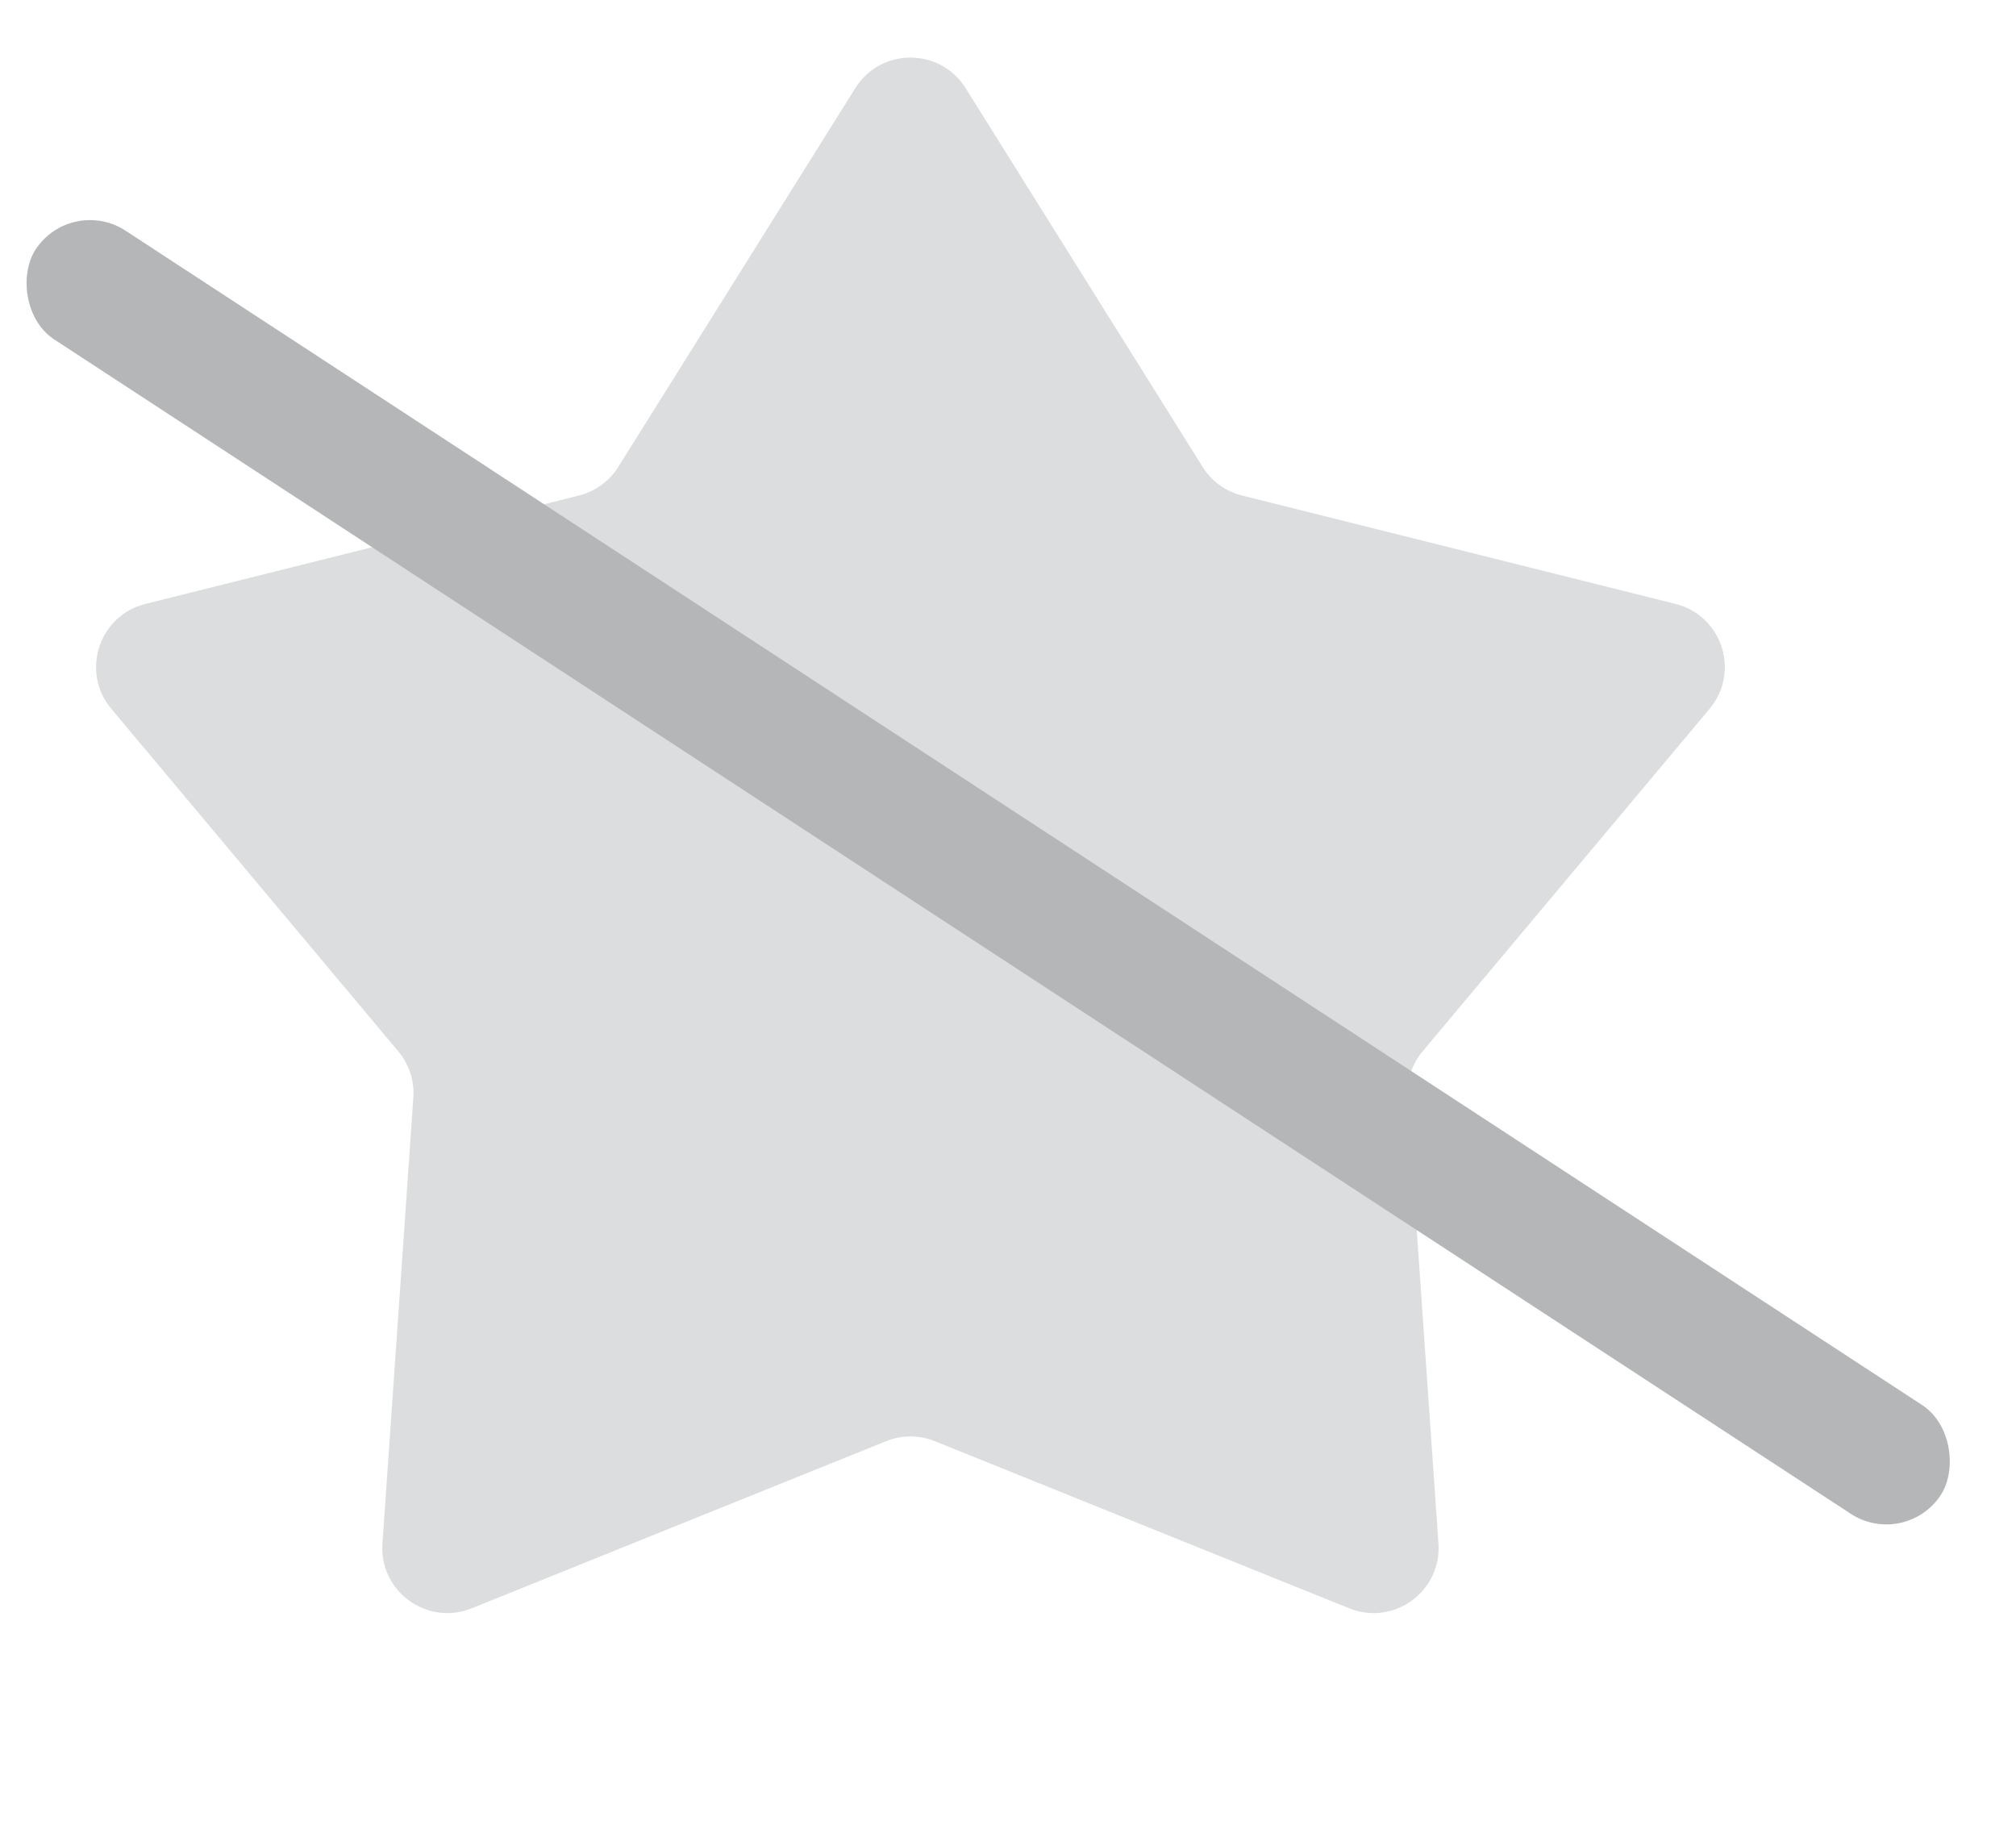 <?xml version="1.0" encoding="UTF-8"?> <svg xmlns="http://www.w3.org/2000/svg" width="31" height="28" viewBox="0 0 31 28" fill="none"> <g opacity="0.49"> <path d="M13.152 1.355C13.544 0.729 14.456 0.729 14.848 1.355L18.493 7.18C18.63 7.399 18.847 7.556 19.098 7.619L25.765 9.286C26.481 9.465 26.763 10.332 26.288 10.899L21.875 16.166C21.709 16.364 21.626 16.619 21.644 16.877L22.119 23.732C22.17 24.469 21.432 25.005 20.747 24.729L14.374 22.159C14.134 22.062 13.866 22.062 13.626 22.159L7.253 24.729C6.568 25.005 5.83 24.469 5.881 23.732L6.356 16.877C6.374 16.619 6.291 16.364 6.125 16.166L1.712 10.899C1.237 10.332 1.519 9.465 2.235 9.286L8.902 7.619C9.153 7.556 9.37 7.399 9.507 7.18L13.152 1.355Z" fill="#292E31" fill-opacity="0.33"></path> <rect x="1.094" y="3" width="35" height="2" rx="1" transform="rotate(33.169 1.094 3)" fill="#656A6D"></rect> </g> </svg> 